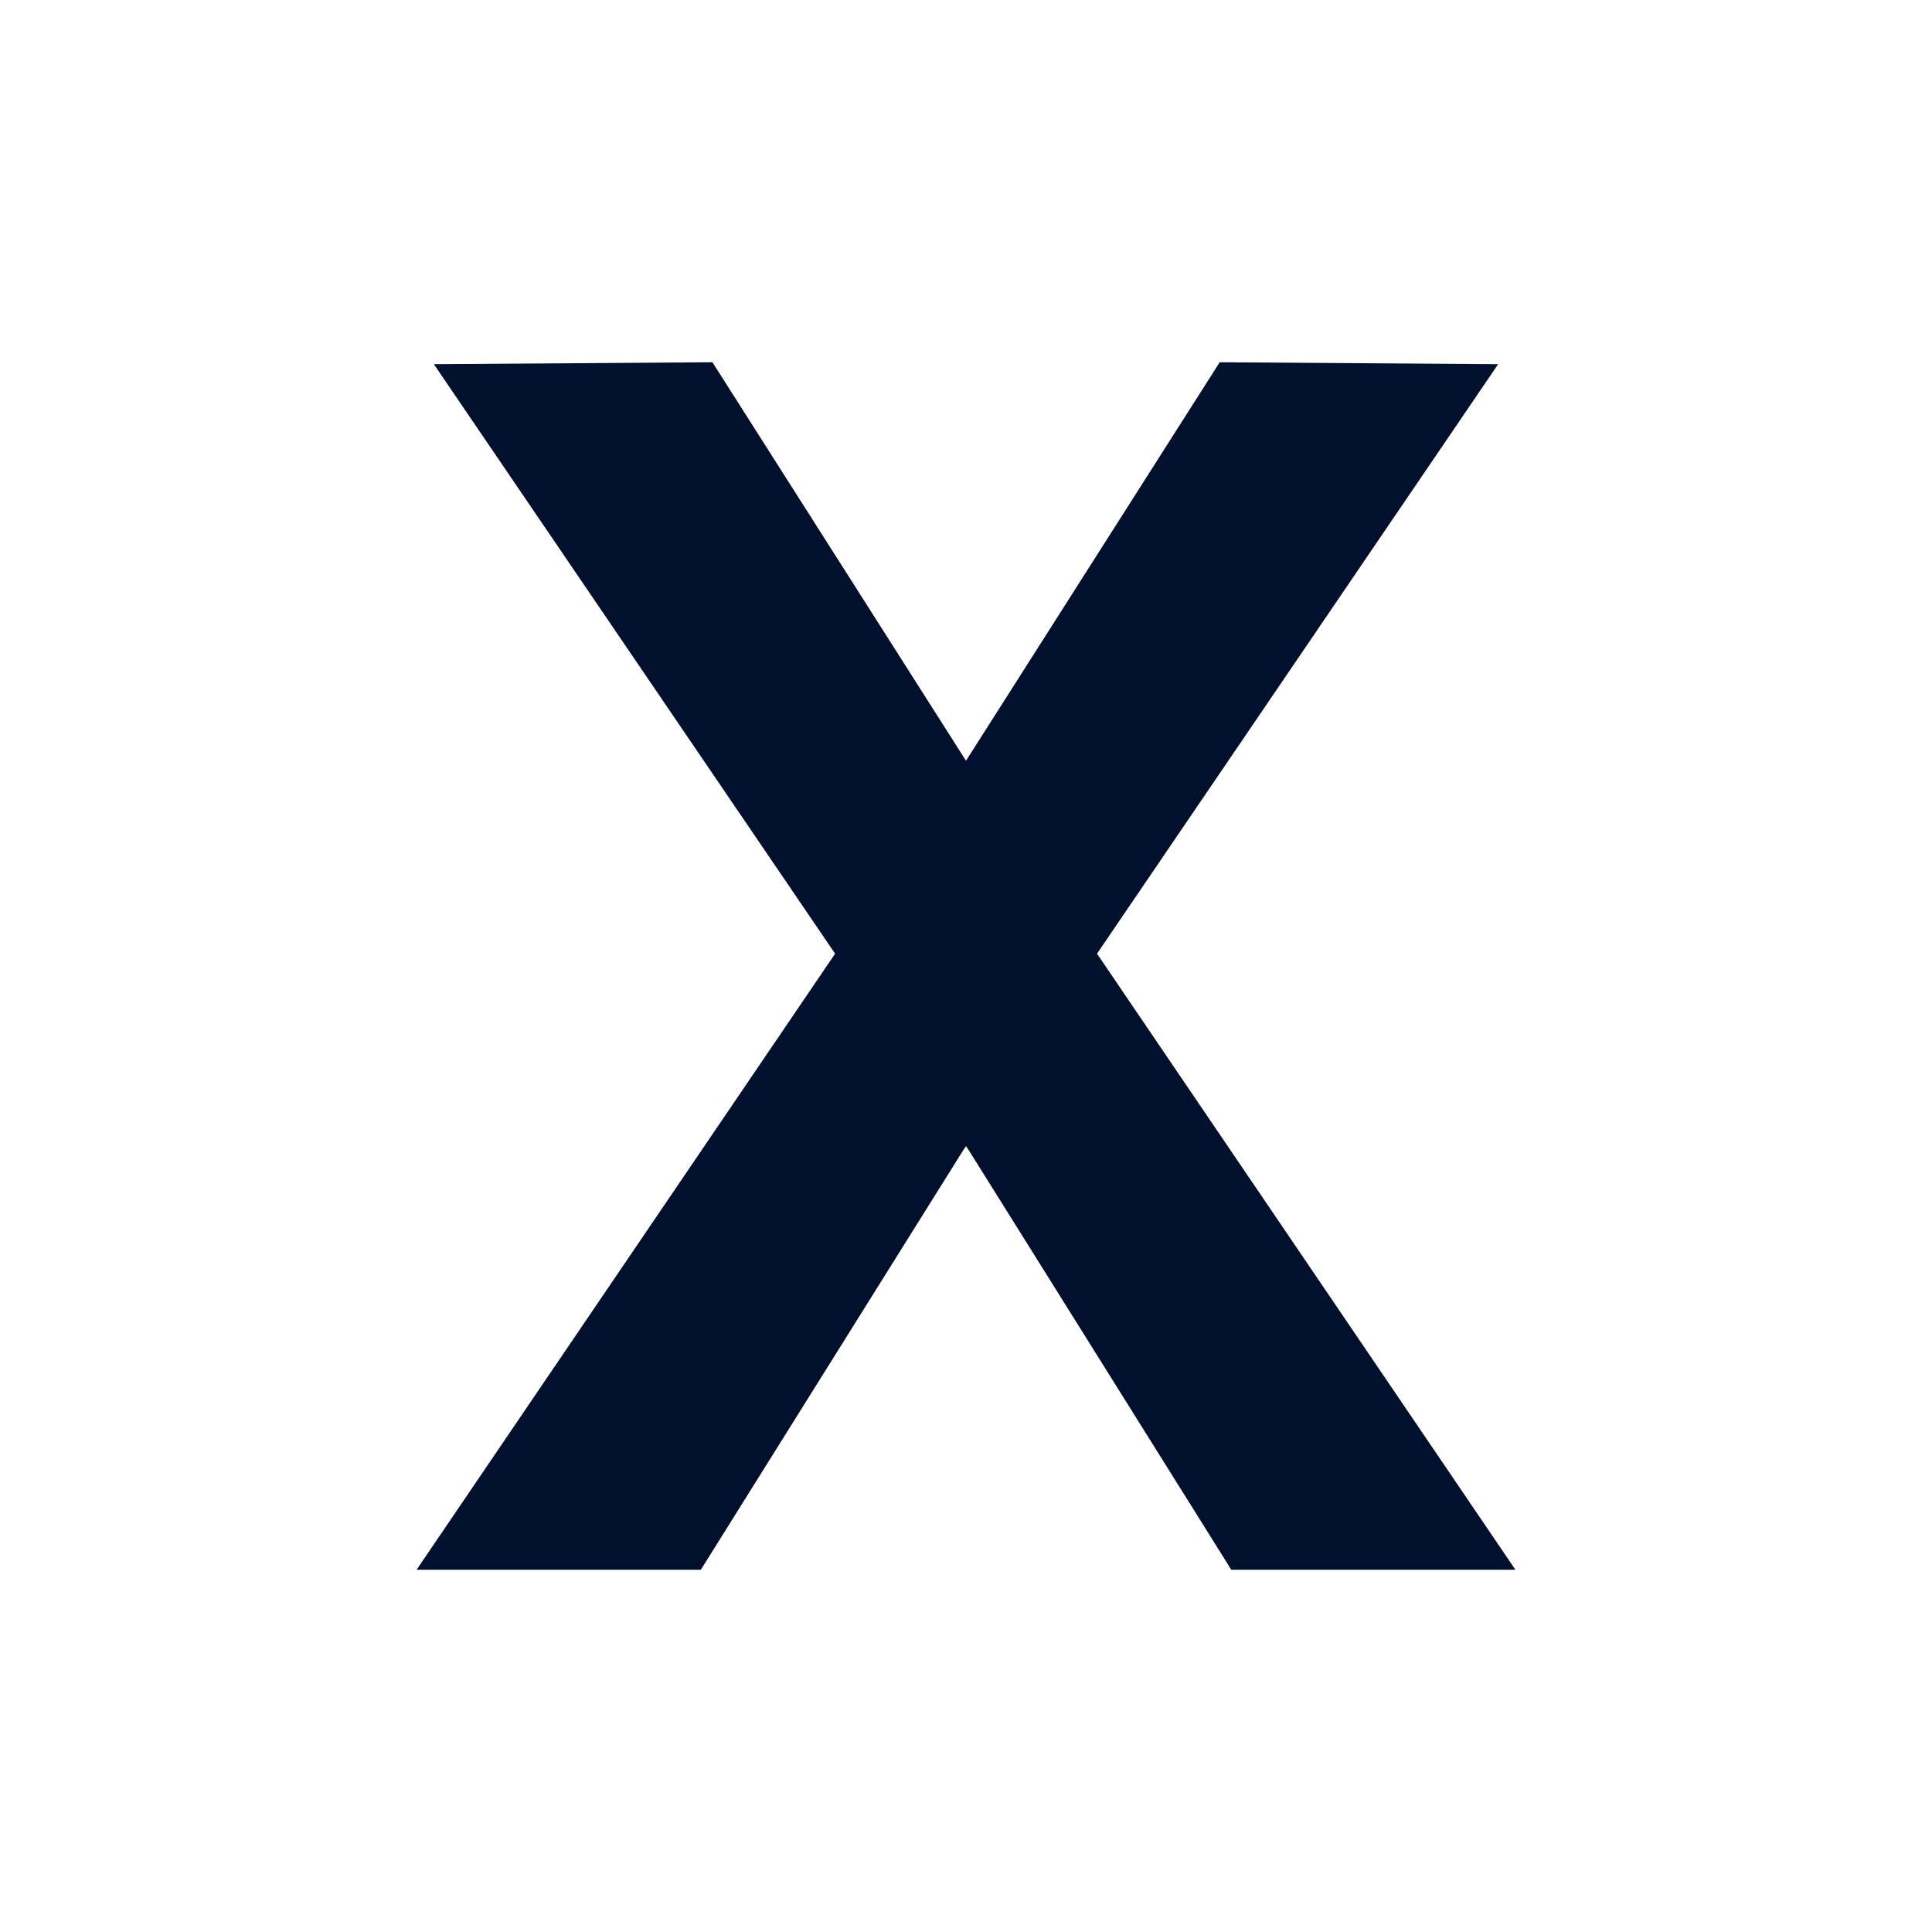 <svg width="16" height="16" viewBox="0 0 16 16" fill="none" xmlns="http://www.w3.org/2000/svg">
<path fill-rule="evenodd" clip-rule="evenodd" d="M3.593 3.016L6.916 7.898L3.45 13H5.804L7.98 9.521L8 9.492L8.02 9.521L10.197 13H12.55L9.085 7.898L12.407 3.016L10.101 3L8 6.3L5.9 3L3.593 3.016Z" fill="#01102D"/>
</svg>

